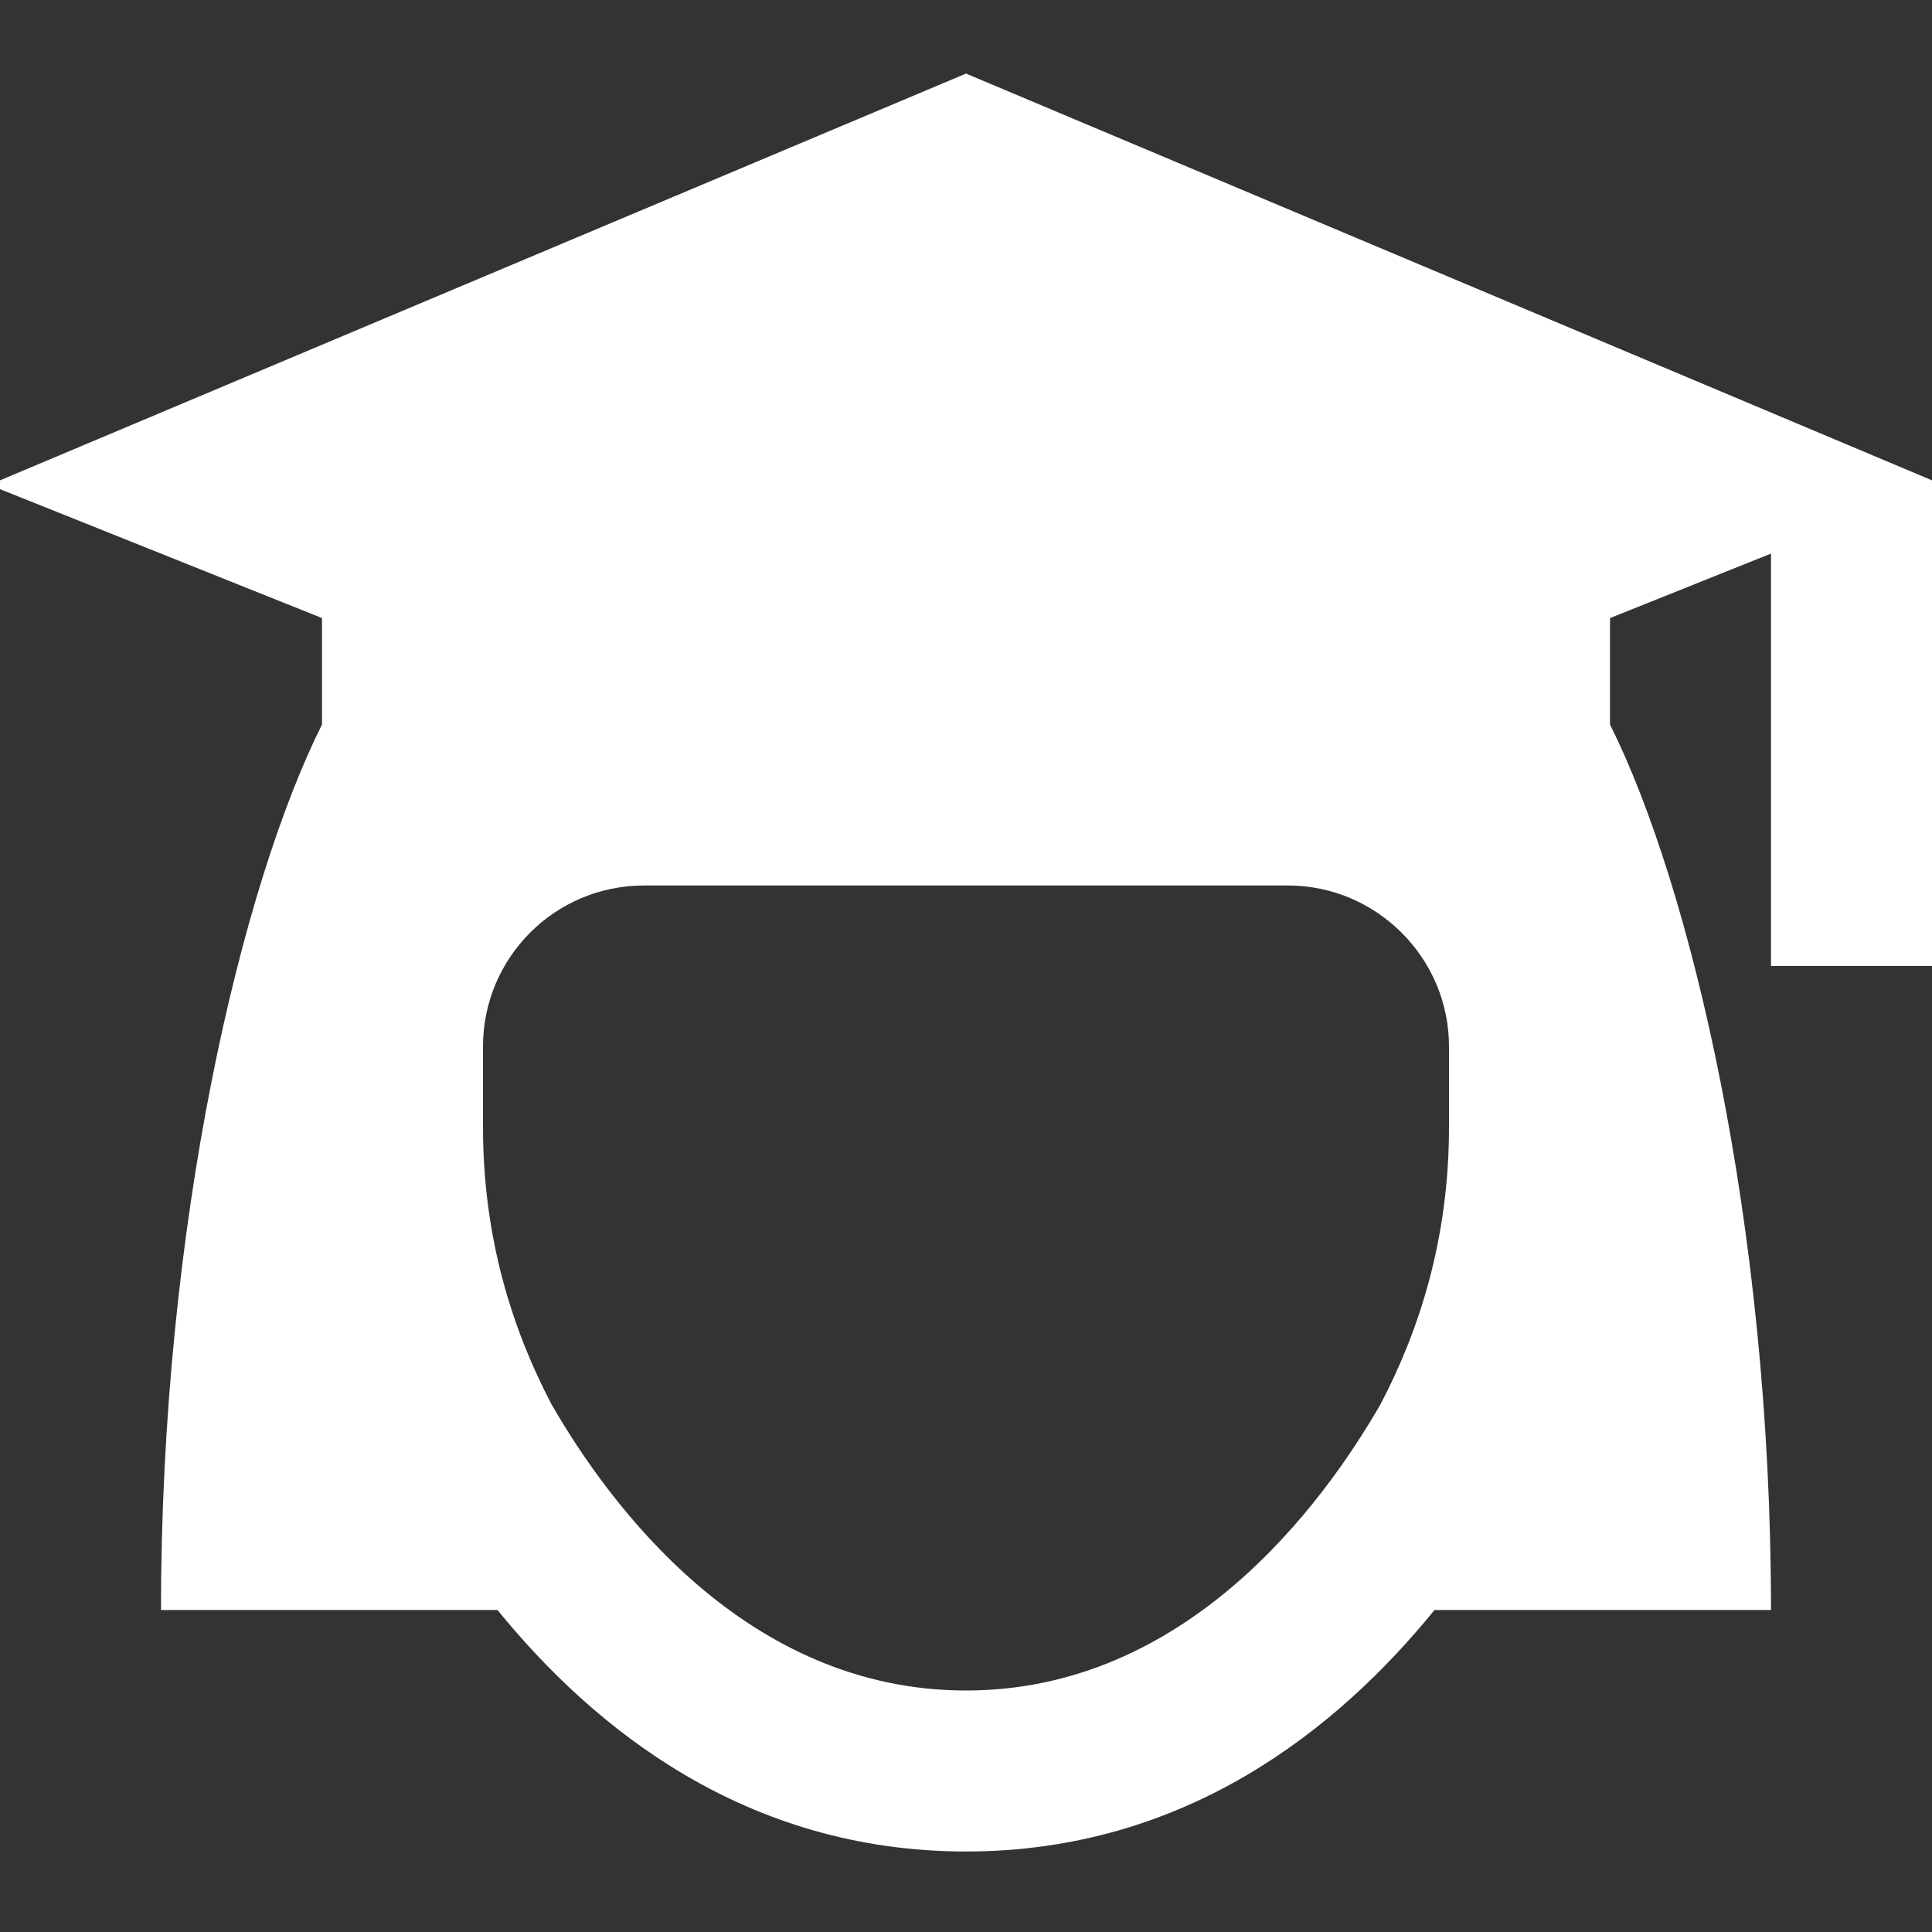 <svg xmlns="http://www.w3.org/2000/svg" xmlns:xlink="http://www.w3.org/1999/xlink" viewBox="0 0 24 24" fill="#5E59AF">
  <rect x="0" y="0" width="24" height="24" fill="#333333" stroke="none"/>
  <path d="M12 0.914L-0.133 6.023L4 7.678L4 9C3 11 2 15.2 2 20L6.18 20C7.374 21.468 9.262 23 12 23C14.738 23 16.626 21.468 17.82 20L22 20C22 15.2 21 11 20 9L20 7.678L22 6.877L22 12L24 12L24 6.076L24.133 6.023L12 0.914 z M 8 11L16 11C17.1 11 18 11.9 18 13L18 14C18 15.397 17.626 16.534 17.15 17.443C16.423 18.705 14.732 21 12 21C9.268 21 7.577 18.705 6.85 17.443C6.374 16.534 6 15.397 6 14L6 13C6 11.9 6.89 11 8 11 z" fill="#fff" />
</svg>
